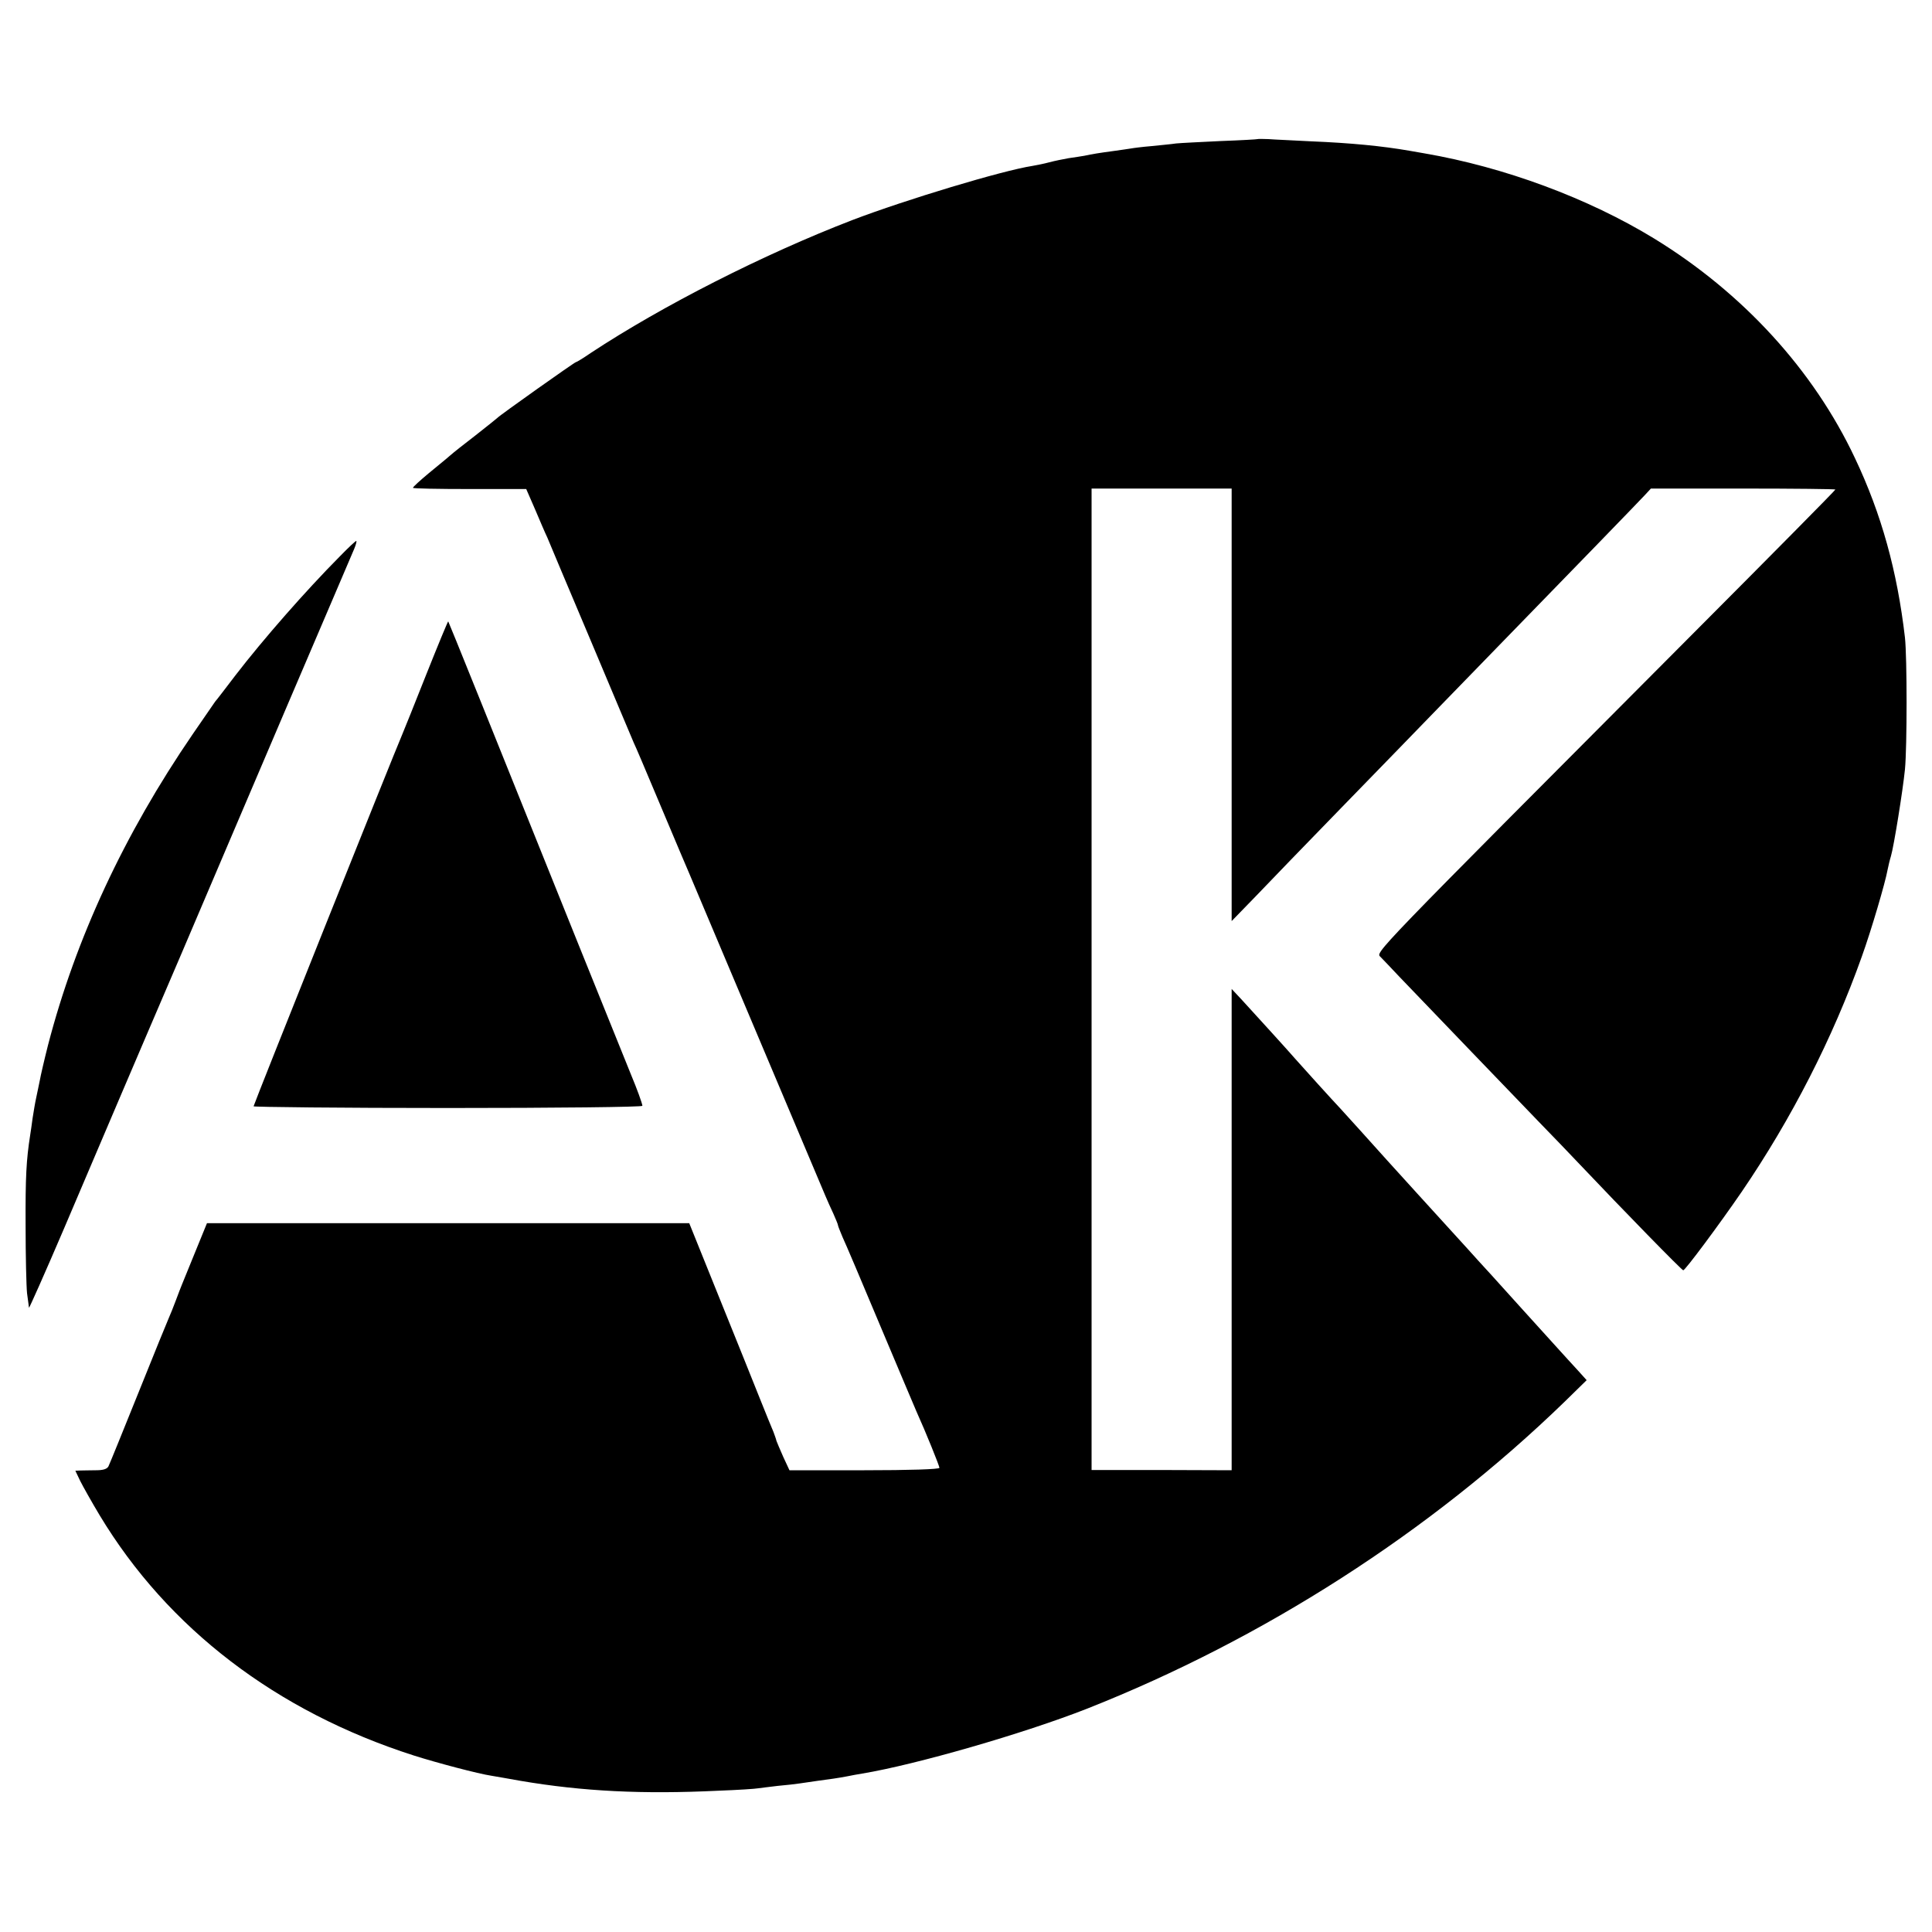<?xml version="1.0" standalone="no"?>
<!DOCTYPE svg PUBLIC "-//W3C//DTD SVG 20010904//EN"
 "http://www.w3.org/TR/2001/REC-SVG-20010904/DTD/svg10.dtd">
<svg version="1.0" xmlns="http://www.w3.org/2000/svg"
 width="800pt" height="800pt" viewBox="0 0 800 800"
 preserveAspectRatio="xMidYMid meet">
<g transform="translate(0,800) scale(0.1,-0.1)"
fill="#000000" stroke="none">
<path d="M5207 7424 c-1 -1 -69 -5 -152 -8 -82 -4 -166 -8 -185 -10 -19 -3
-65 -7 -102 -11 -37 -3 -76 -8 -86 -10 -11 -2 -42 -6 -69 -10 -60 -8 -91 -13
-123 -20 -13 -2 -42 -7 -65 -10 -22 -4 -58 -11 -80 -17 -22 -6 -53 -12 -70
-15 -124 -19 -525 -140 -745 -224 -369 -142 -789 -356 -1083 -550 -32 -22 -60
-39 -63 -39 -5 0 -317 -221 -324 -230 -3 -3 -43 -35 -90 -72 -47 -36 -95 -74
-106 -84 -12 -11 -52 -43 -88 -73 -36 -30 -66 -57 -66 -61 0 -3 106 -5 234 -5
l235 0 37 -85 c20 -47 42 -99 50 -115 7 -17 87 -208 179 -425 91 -217 172
-408 179 -425 8 -16 51 -118 96 -225 45 -107 89 -211 97 -230 19 -44 11 -25
203 -480 133 -315 322 -762 397 -940 8 -19 23 -53 34 -76 10 -23 19 -44 19
-48 0 -3 9 -25 19 -49 11 -23 81 -188 156 -367 75 -179 143 -338 150 -355 38
-84 95 -225 95 -233 0 -6 -125 -10 -311 -10 l-310 0 -26 56 c-14 31 -26 61
-28 66 -1 6 -7 22 -12 36 -6 14 -32 77 -57 140 -25 63 -101 252 -169 420
l-123 305 -999 0 -998 0 -49 -120 c-27 -66 -52 -127 -55 -135 -3 -8 -15 -37
-25 -65 -10 -27 -23 -59 -28 -70 -5 -11 -62 -150 -126 -310 -64 -159 -120
-297 -125 -307 -6 -11 -22 -16 -51 -16 -24 0 -53 -1 -65 -1 l-21 -1 20 -42
c12 -24 48 -88 81 -143 282 -468 732 -812 1300 -994 94 -30 268 -76 322 -84
17 -3 71 -12 120 -21 259 -44 507 -56 819 -41 82 3 156 8 165 10 9 1 45 6 81
10 36 3 76 8 90 10 49 7 108 16 141 20 19 3 45 7 59 10 14 3 41 8 60 11 223
37 670 166 932 269 731 289 1421 732 1976 1270 l92 90 -36 40 c-20 22 -58 63
-83 91 -93 102 -217 240 -275 304 -33 36 -78 85 -100 110 -129 142 -310 340
-331 364 -49 55 -183 203 -195 216 -25 26 -167 183 -187 206 -23 27 -165 183
-220 243 l-43 46 0 -996 0 -997 -290 1 -290 0 0 2032 0 2032 290 0 290 0 0
-895 0 -896 101 104 c55 58 214 222 353 365 139 143 323 332 407 419 85 87
192 198 239 246 295 303 592 609 612 631 l24 26 382 0 c210 0 382 -2 382 -4 0
-3 -263 -269 -584 -591 -1362 -1367 -1319 -1323 -1299 -1345 10 -10 45 -47 78
-82 141 -147 459 -478 571 -594 67 -69 146 -151 175 -182 180 -190 423 -439
429 -439 8 0 148 188 242 325 206 302 377 636 497 973 40 111 98 309 107 360
3 15 9 41 14 57 12 40 49 270 58 359 9 94 9 463 0 546 -32 275 -97 511 -207
743 -172 365 -464 684 -831 909 -273 167 -620 296 -952 353 -18 3 -46 8 -63
11 -110 19 -238 32 -410 39 -71 4 -149 7 -173 9 -23 1 -43 1 -45 0z"/>
<path d="M1408 5697 c-142 -143 -318 -344 -432 -492 -42 -55 -80 -105 -85
-110 -4 -6 -46 -67 -93 -135 -285 -416 -485 -848 -599 -1287 -16 -63 -31 -128
-34 -146 -4 -18 -10 -50 -15 -72 -5 -22 -11 -60 -15 -85 -3 -25 -8 -56 -10
-70 -16 -102 -20 -173 -19 -375 0 -126 3 -252 6 -280 4 -27 7 -54 8 -60 0 -5
66 143 146 330 80 187 182 428 228 535 46 107 162 380 259 605 96 226 293 687
437 1025 145 338 269 630 277 648 7 17 11 32 8 32 -3 0 -33 -28 -67 -63z"/>
<path d="M1765 5207 c-48 -122 -94 -235 -101 -252 -29 -66 -614 -1529 -614
-1536 0 -3 362 -7 805 -7 450 0 805 4 805 9 0 9 -24 74 -45 124 -7 17 -106
262 -220 545 -362 901 -537 1335 -539 1337 -1 2 -42 -97 -91 -220z"/>
</g>
</svg>
